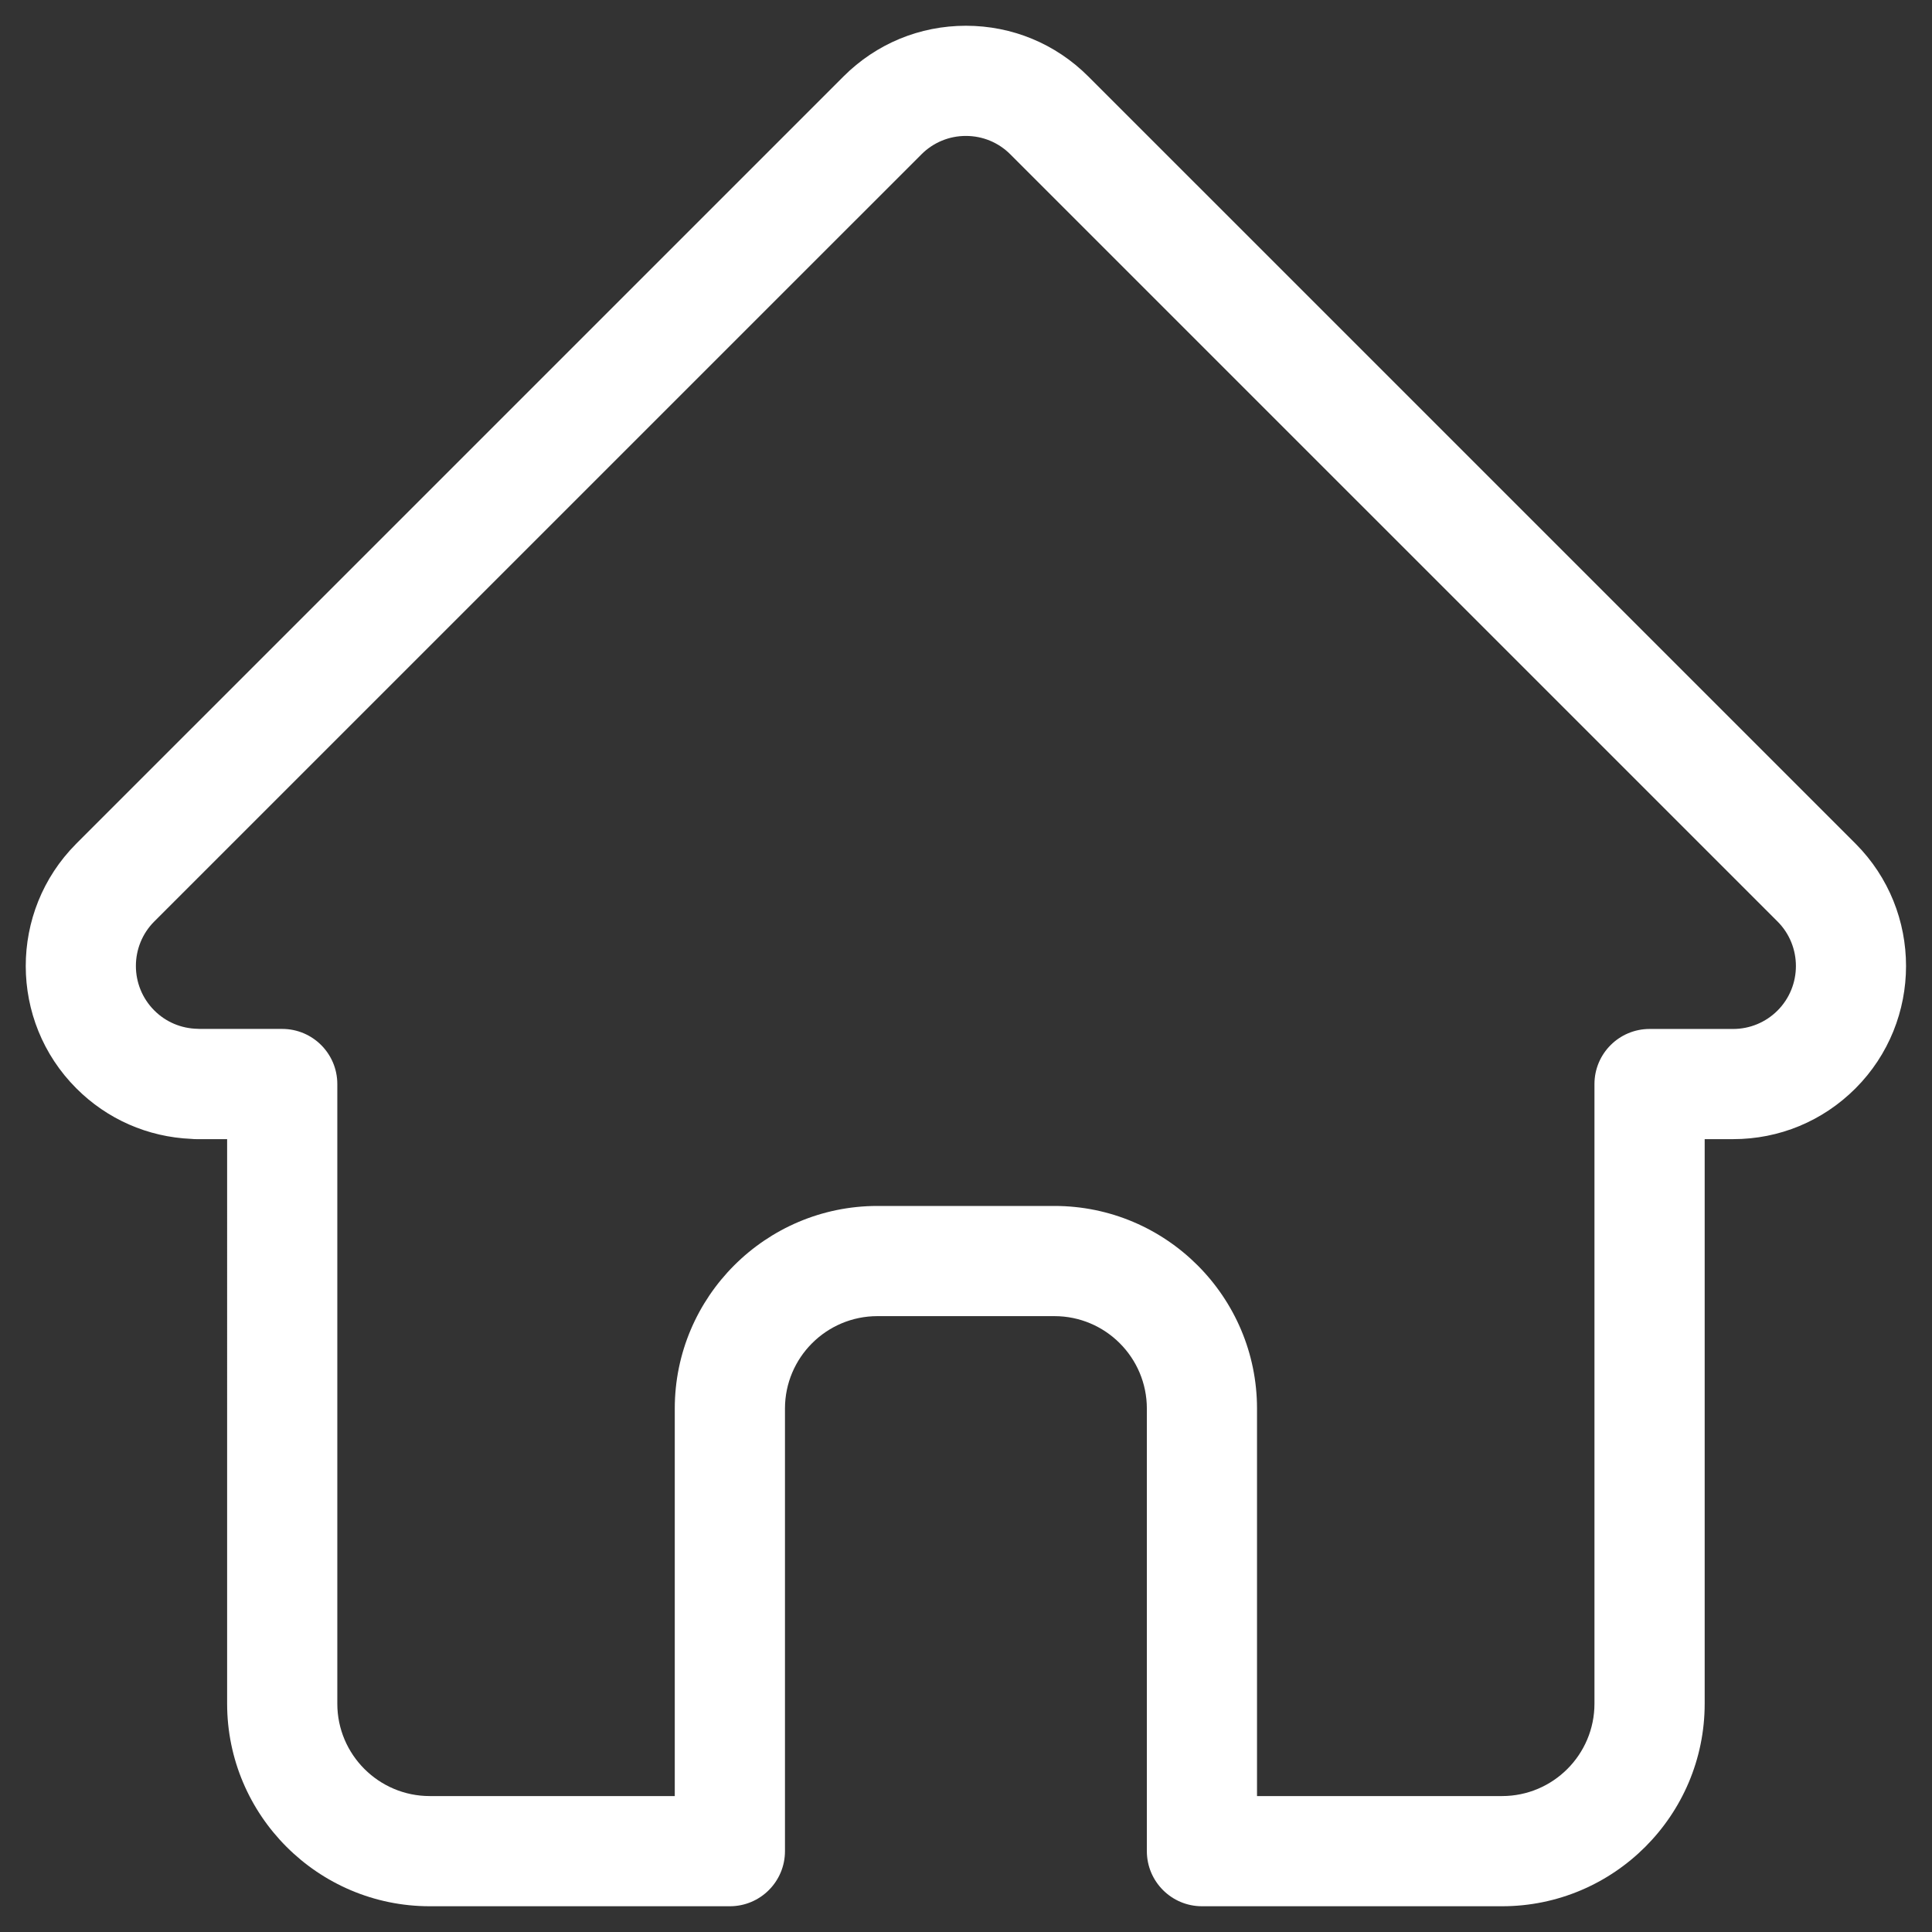<?xml version="1.0" encoding="utf-8"?>
<!-- Generator: Adobe Illustrator 15.1.0, SVG Export Plug-In . SVG Version: 6.00 Build 0)  -->
<!DOCTYPE svg PUBLIC "-//W3C//DTD SVG 1.0//EN" "http://www.w3.org/TR/2001/REC-SVG-20010904/DTD/svg10.dtd">
<svg version="1.0" id="Layer_1" xmlns="http://www.w3.org/2000/svg" xmlns:xlink="http://www.w3.org/1999/xlink" x="0px" y="0px"
	 width="100px" height="100px" viewBox="0 0 100 100" enable-background="new 0 0 100 100" xml:space="preserve">
<rect x="0" y="0" width="100" height="100" fill="#333333" stroke="none"/>
<g>
	<path fill="#FFFFFF" d="M96.043,43.668c-0.003-0.002-0.006-0.005-0.007-0.007L56.331,3.958c-1.692-1.693-3.942-2.625-6.335-2.625
		c-2.394,0-4.644,0.932-6.337,2.625L3.975,43.641c-0.013,0.013-0.028,0.027-0.04,0.041c-3.476,3.496-3.469,9.166,0.017,12.652
		c1.593,1.596,3.696,2.518,5.945,2.614c0.092,0.01,0.184,0.014,0.277,0.014h1.582V88.18c0,5.783,4.705,10.487,10.488,10.487h15.534
		c1.575,0,2.852-1.276,2.852-2.853V72.907c0-2.64,2.147-4.784,4.786-4.784h9.162c2.639,0,4.783,2.146,4.783,4.784v22.907
		c0,1.574,1.277,2.853,2.853,2.853h15.534c5.783,0,10.486-4.704,10.486-10.485v-29.22h1.469c2.395,0,4.643-0.933,6.336-2.626
		C99.527,52.844,99.529,47.162,96.043,43.668L96.043,43.668z M92.006,52.305c-0.609,0.611-1.439,0.956-2.305,0.954h-4.319
		c-1.573,0-2.853,1.276-2.853,2.853v32.07c0,2.637-2.146,4.782-4.783,4.782H65.063V72.907c0-5.782-4.703-10.487-10.486-10.487
		h-9.162c-5.784,0-10.489,4.705-10.489,10.487v20.057H22.244c-2.638,0-4.785-2.146-4.785-4.782V56.109
		c0-1.574-1.276-2.852-2.852-2.852h-4.245c-0.044-0.003-0.089-0.006-0.133-0.006c-0.85-0.016-1.646-0.352-2.243-0.951
		c-1.27-1.27-1.27-3.335,0-4.606c0,0,0,0,0.001-0.001l0.002-0.002L47.692,7.991c0.609-0.613,1.438-0.957,2.303-0.955
		c0.868,0,1.687,0.338,2.302,0.955l39.694,39.693l0.019,0.018C93.273,48.974,93.271,51.036,92.006,52.305z"/>
</g>
</svg>

